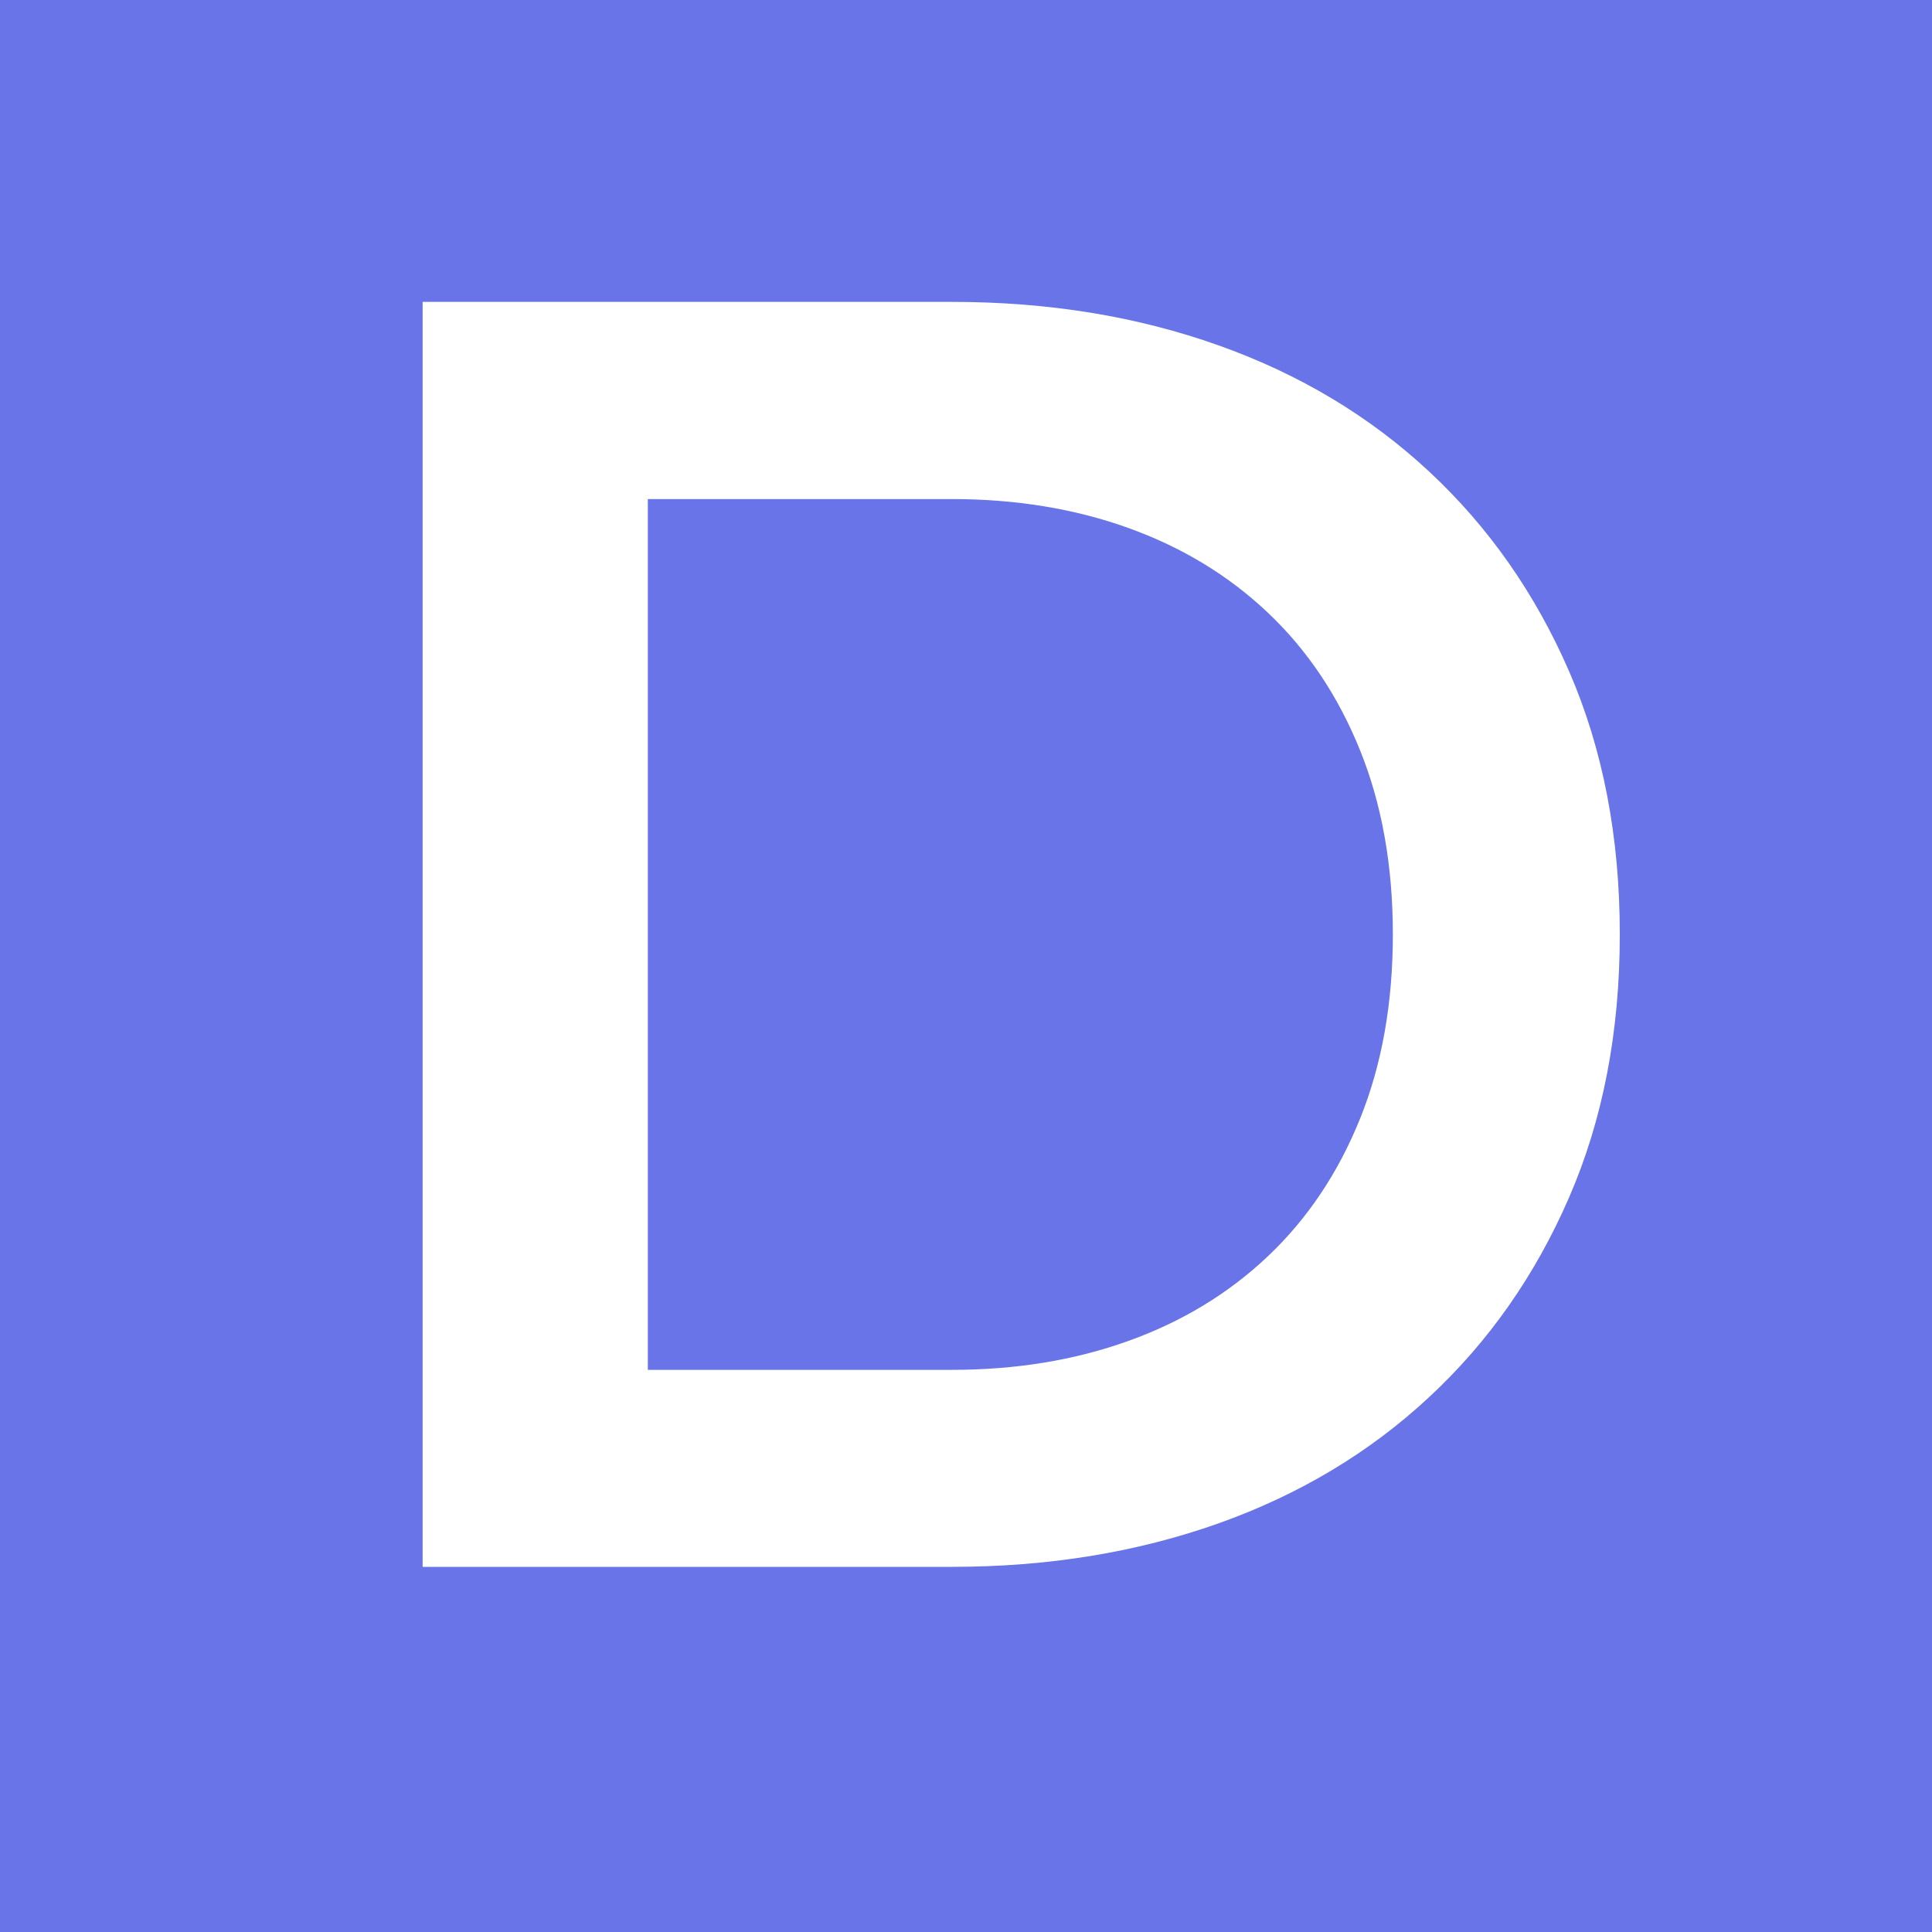 <?xml version="1.0" encoding="UTF-8"?> <svg xmlns="http://www.w3.org/2000/svg" width="32" height="32" viewBox="0 0 32 32" fill="none"><rect width="32" height="32" fill="#6874E8"></rect><path d="M7 5H15.765C17.361 5 18.831 5.239 20.179 5.719C21.526 6.197 22.69 6.896 23.675 7.814C24.66 8.732 25.431 9.835 25.99 11.121C26.549 12.408 26.829 13.859 26.829 15.476C26.829 17.093 26.549 18.543 25.99 19.831C25.431 21.119 24.66 22.221 23.675 23.137C22.69 24.055 21.524 24.755 20.179 25.233C18.831 25.711 17.361 25.952 15.765 25.952H7V5ZM15.765 22.689C16.823 22.689 17.795 22.531 18.687 22.211C19.578 21.892 20.35 21.424 21.003 20.805C21.656 20.186 22.163 19.429 22.526 18.531C22.889 17.633 23.07 16.615 23.07 15.478C23.07 14.341 22.889 13.322 22.526 12.425C22.163 11.527 21.656 10.769 21.003 10.151C20.35 9.532 19.578 9.064 18.687 8.744C17.797 8.425 16.823 8.266 15.765 8.266H10.73V22.689H15.765Z" fill="white"></path></svg> 